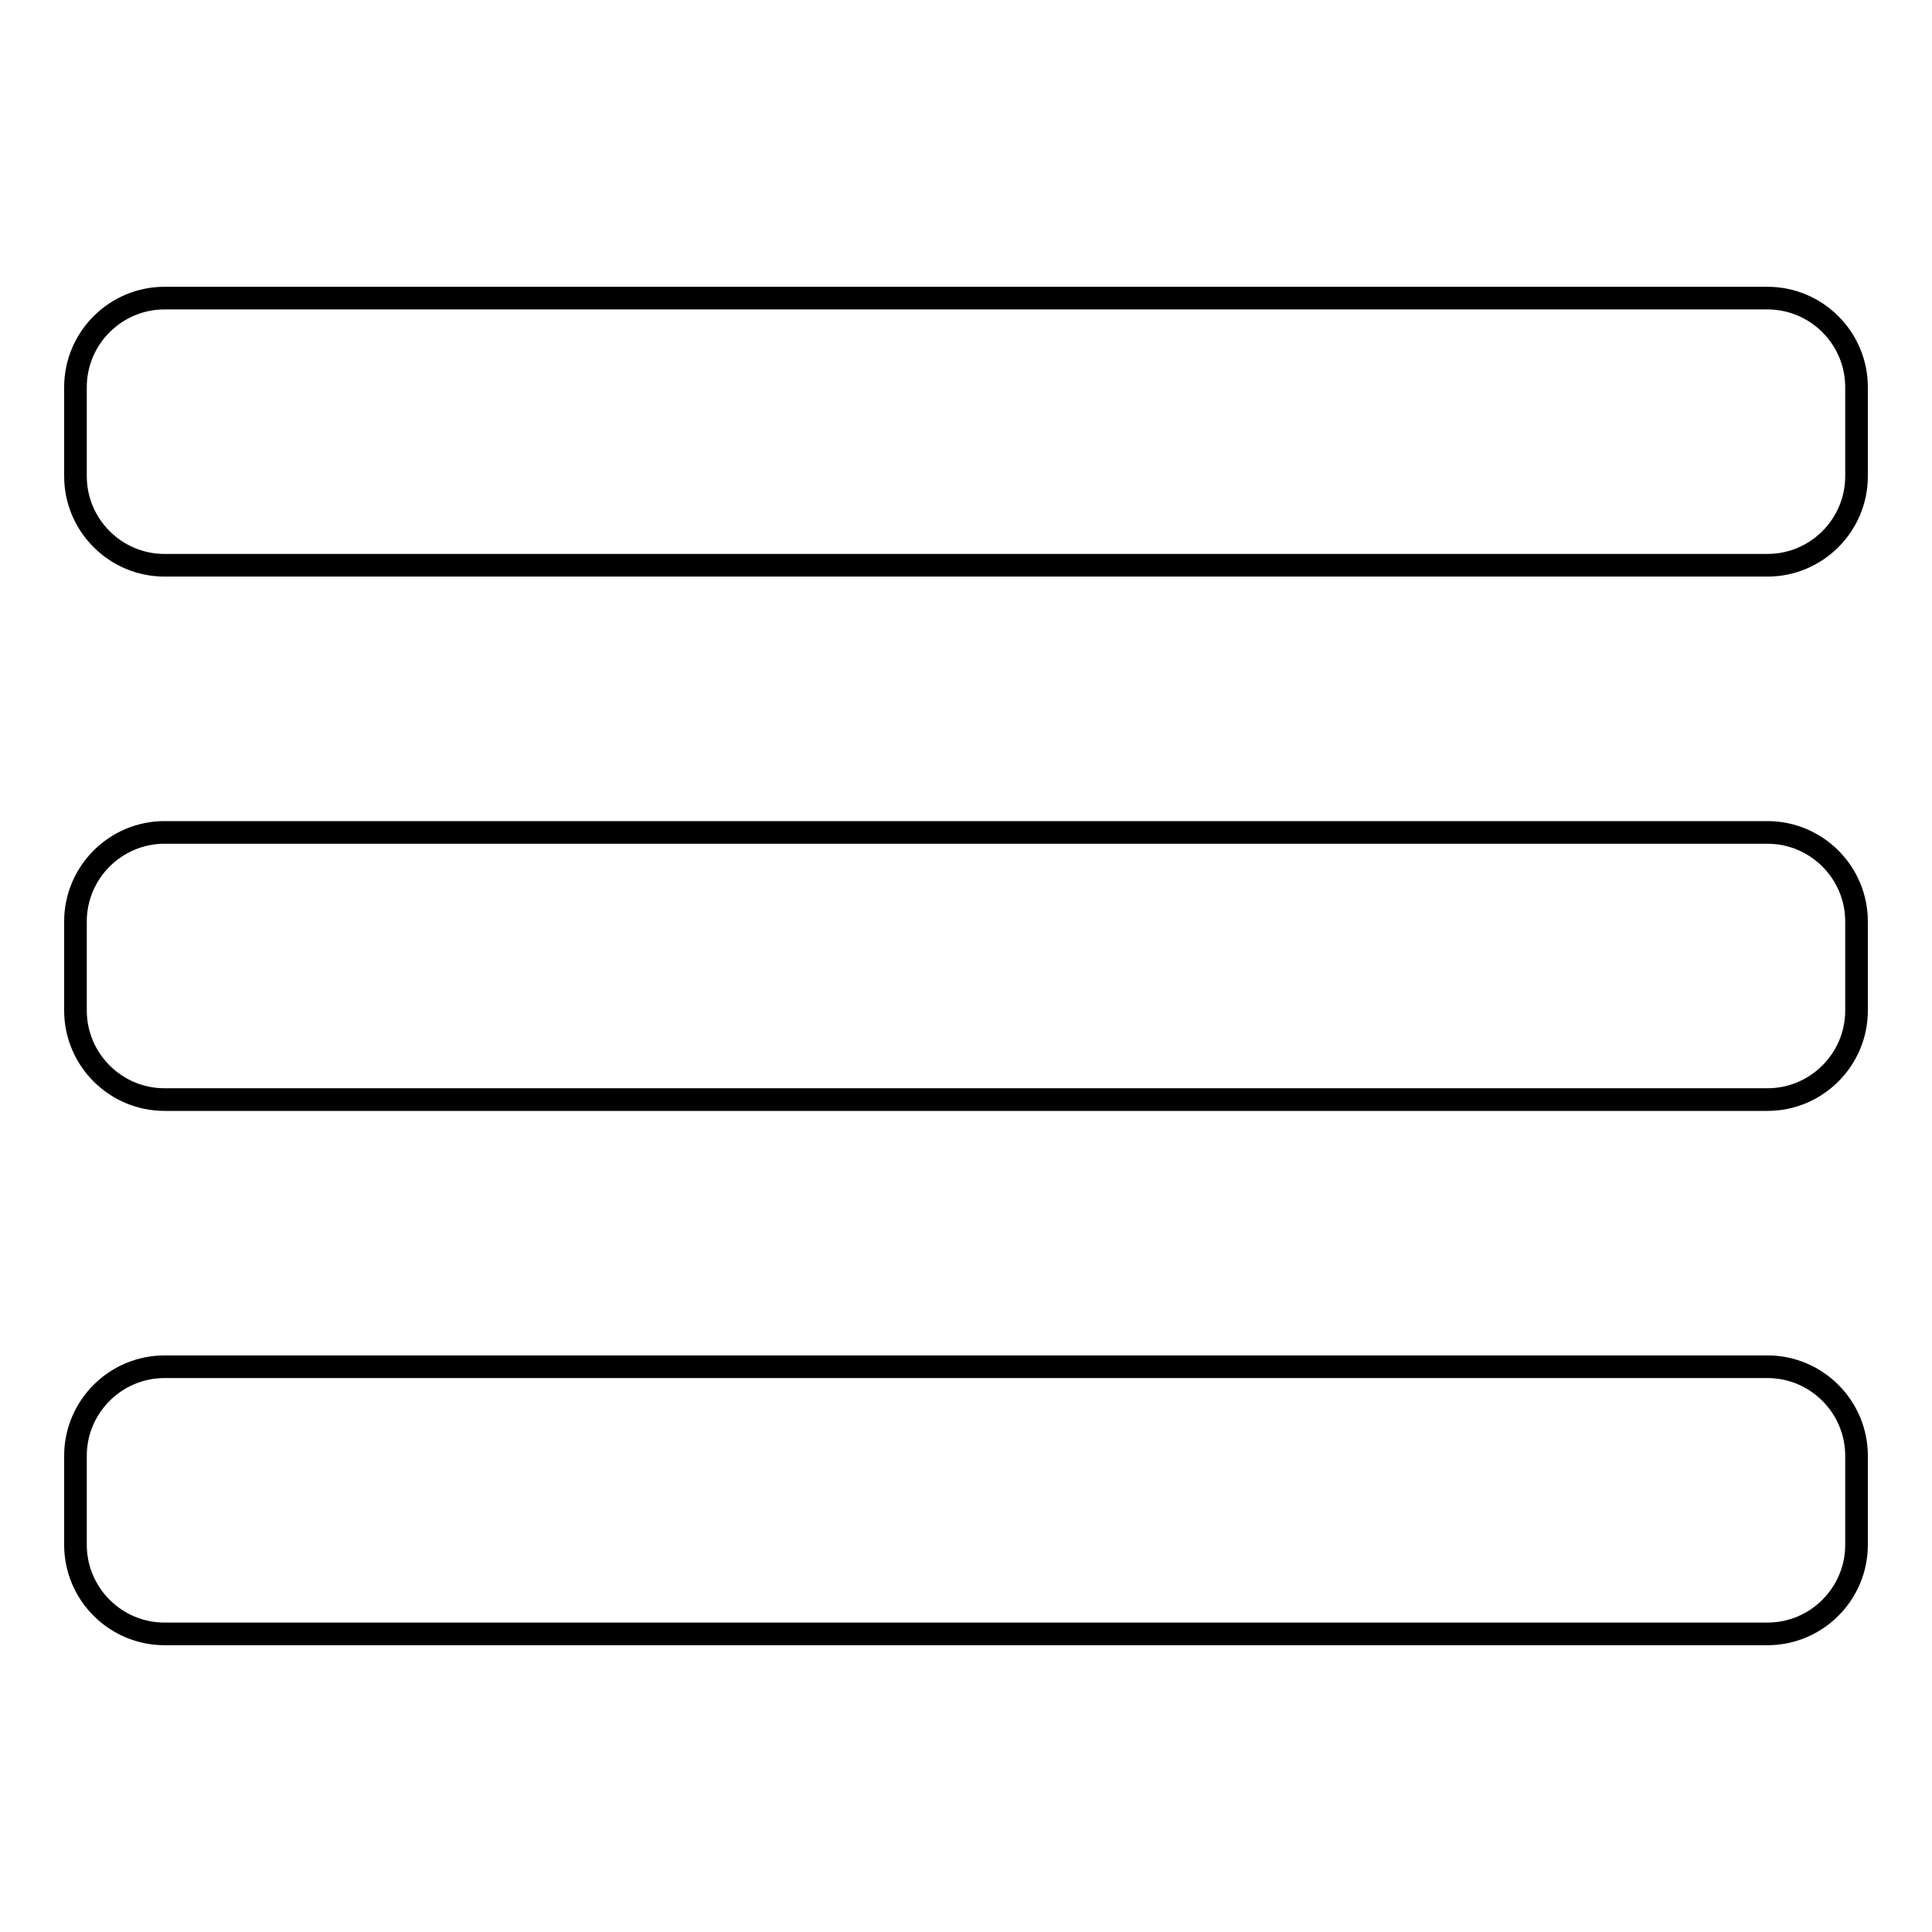 <?xml version="1.0" encoding="utf-8"?>
<!-- Svg Vector Icons : http://www.onlinewebfonts.com/icon -->
<!DOCTYPE svg PUBLIC "-//W3C//DTD SVG 1.1//EN" "http://www.w3.org/Graphics/SVG/1.1/DTD/svg11.dtd">
<svg version="1.1" xmlns="http://www.w3.org/2000/svg" xmlns:xlink="http://www.w3.org/1999/xlink" x="0px" y="0px" viewBox="0 0 256 256" enable-background="new 0 0 256 256" xml:space="preserve">
<g><g><path stroke-width="3" fill-opacity="0" stroke="#000000"  d="M234.2,39.5H21.8c-6.5,0-11.8,5.3-11.8,11.8v11.8c0,6.5,5.3,11.8,11.8,11.8h212.4c6.5,0,11.8-5.3,11.8-11.8V51.3C246,44.8,240.7,39.5,234.2,39.5z M234.2,110.3H21.8c-6.5,0-11.8,5.3-11.8,11.8v11.8c0,6.5,5.3,11.8,11.8,11.8h212.4c6.5,0,11.8-5.3,11.8-11.8v-11.8C246,115.6,240.7,110.3,234.2,110.3z M234.2,181.1H21.8c-6.5,0-11.8,5.3-11.8,11.8v11.8c0,6.5,5.3,11.8,11.8,11.8h212.4c6.5,0,11.8-5.3,11.8-11.8v-11.8C246,186.4,240.7,181.1,234.2,181.1z"/></g></g>
</svg>